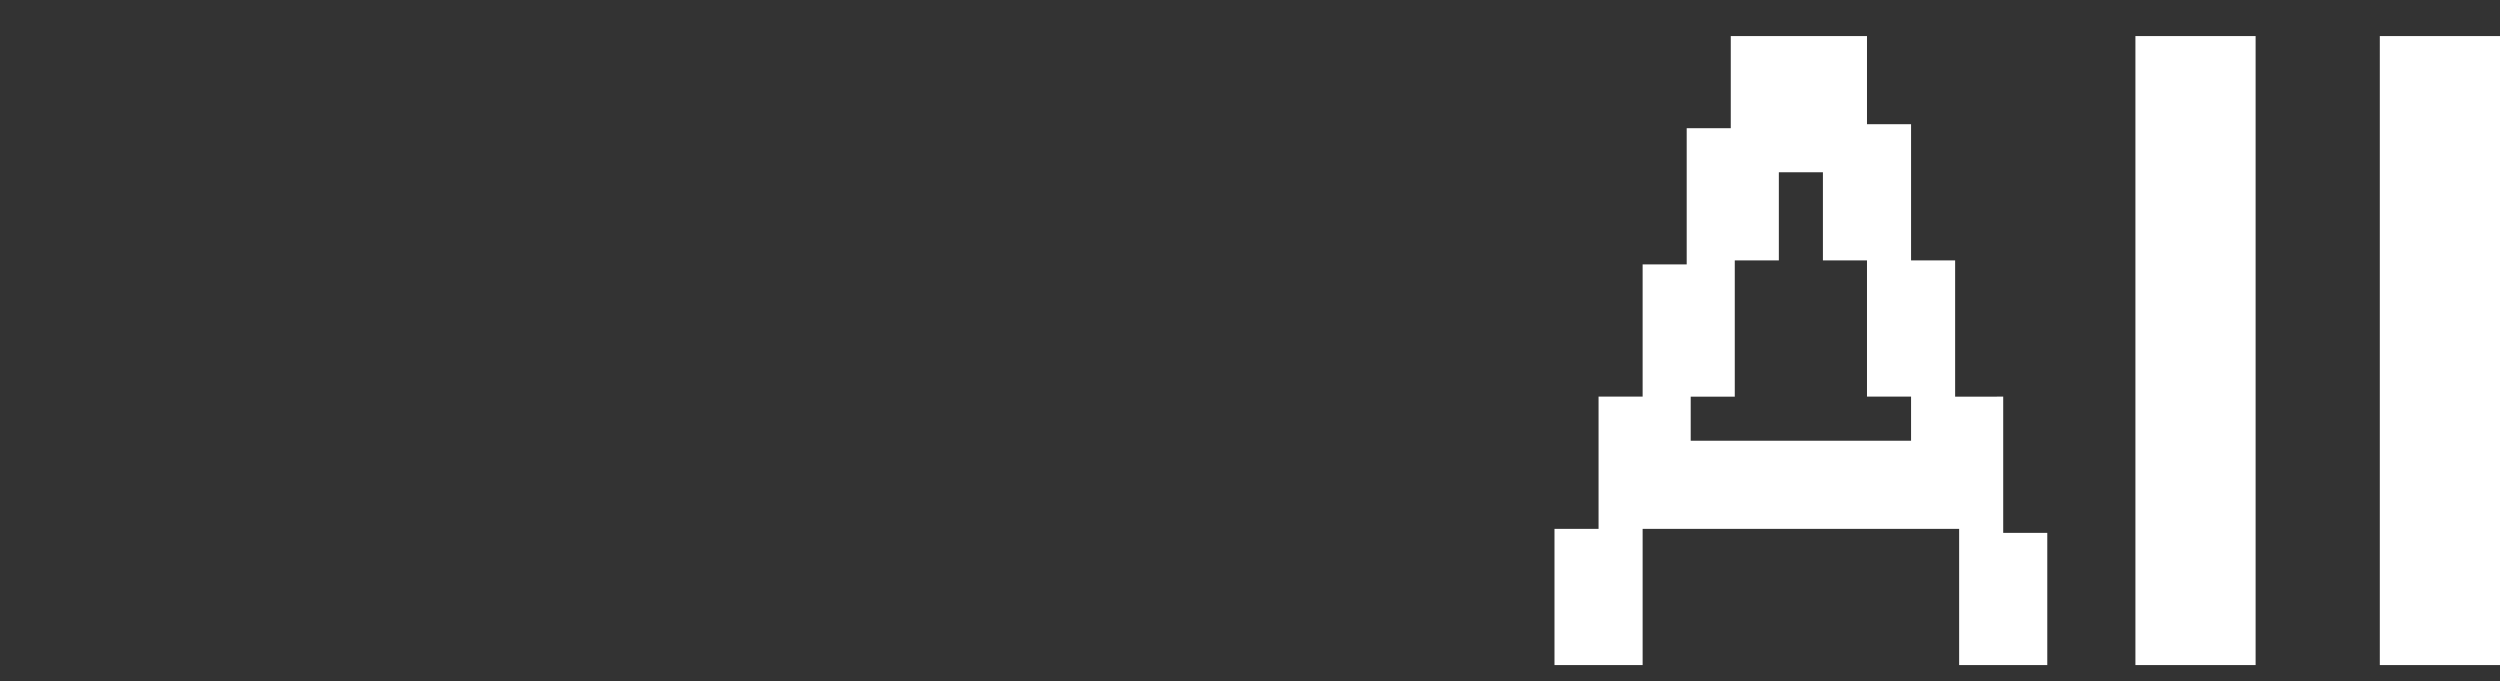 <?xml version="1.0" encoding="utf-8"?>
<!-- Generator: Adobe Illustrator 27.0.0, SVG Export Plug-In . SVG Version: 6.00 Build 0)  -->
<svg version="1.1" id="pixel" xmlns="http://www.w3.org/2000/svg" xmlns:xlink="http://www.w3.org/1999/xlink" x="0px" y="0px"
	 viewBox="0 0 62.4 17" style="enable-background:new 0 0 62.4 17;" xml:space="preserve">
<rect x="0" y="0" width="62.4" height="17" fill="#333333" stroke="none"/>
<style type="text/css">
	.st0{fill:#FFFFFF;}
</style>
<g>
	<path class="st0" d="M38.8,16.6v-3.4h1.1V9.9H41V6.6h1.1V3.2h1.1V0.9h3.4v2.2h1.1v3.4h1.1v3.4H50v3.4h1.1v3.3h-2.2v-3.4H41v3.4
		L38.8,16.6L38.8,16.6z M47.7,11V9.9h-1.1V6.5h-1.1V4.3h-1.1v2.2h-1.1v3.4h-1.1V11H47.7L47.7,11z"/>
	<path class="st0" d="M53.3,16.6V0.9h3v15.7H53.3z"/>
	<path class="st0" d="M59.4,16.6V0.9h3v15.7H59.4z"/>
</g>
</svg>
